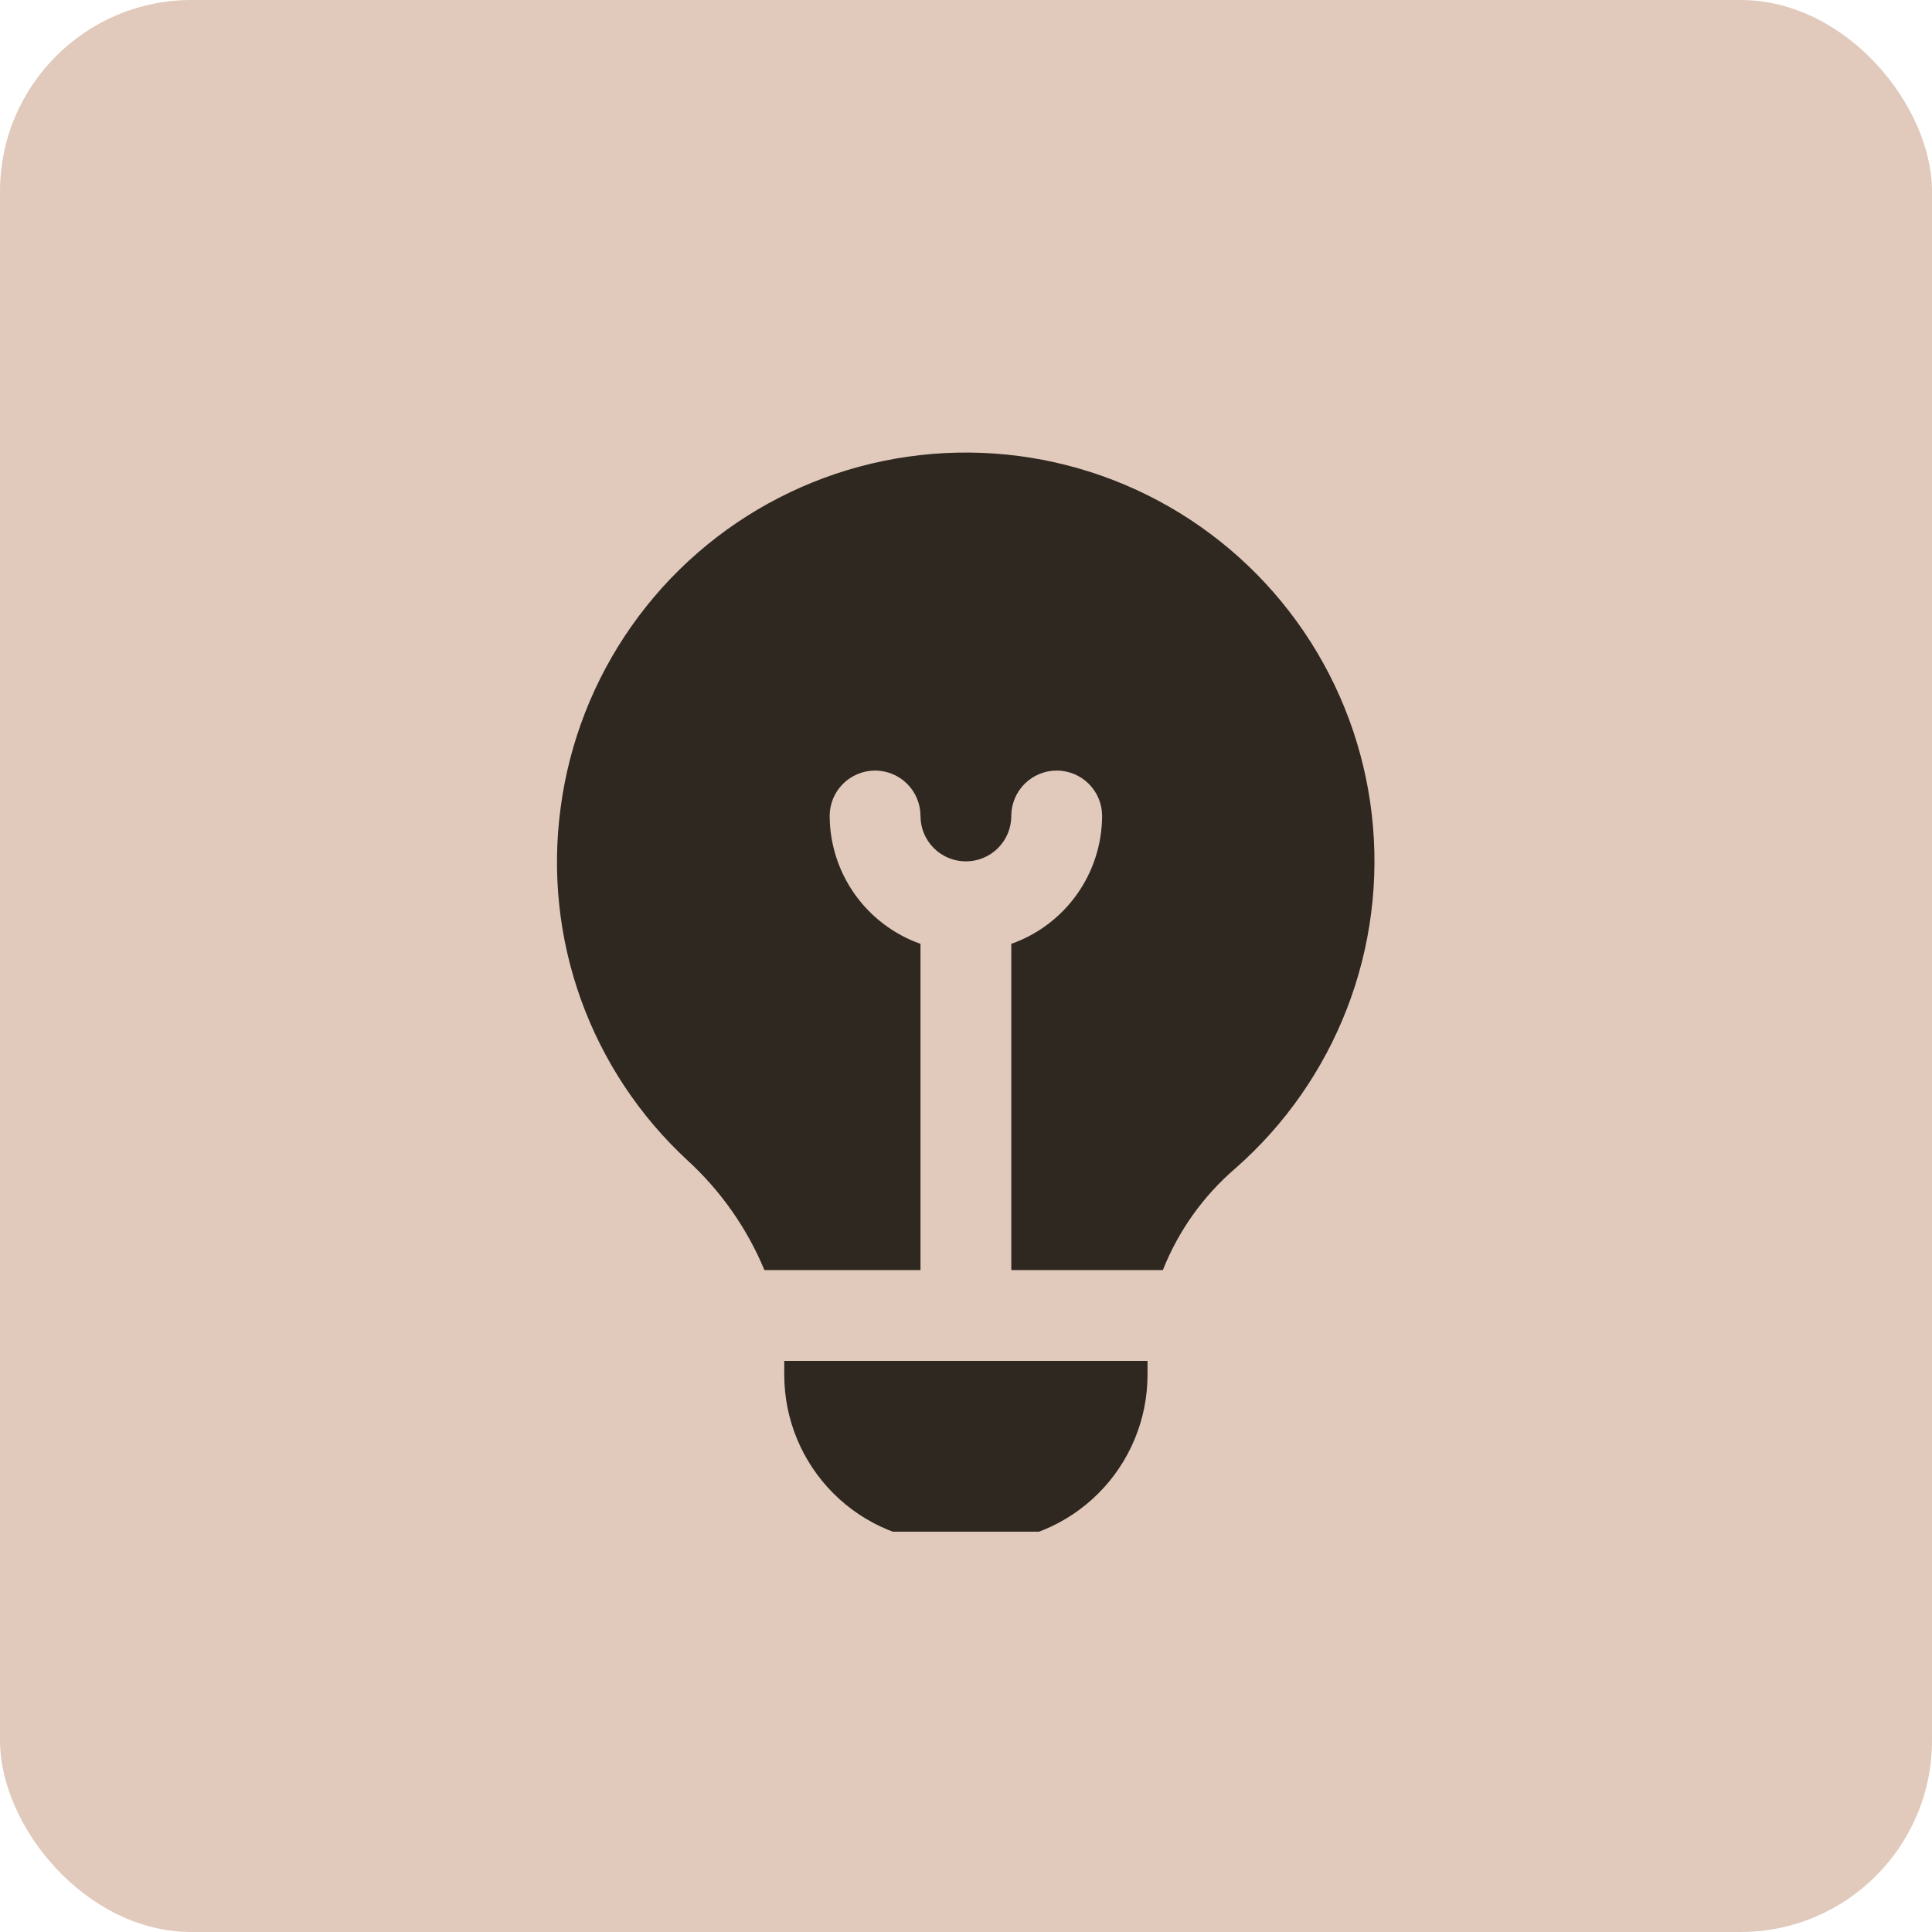 <svg width="111" height="111" viewBox="0 0 111 111" fill="none" xmlns="http://www.w3.org/2000/svg">
<rect width="111" height="111" rx="11" fill="#E1CABC"/>
<g clip-path="url(#clip0_163_670)">
<path d="M39.496 66.664C36.745 64.122 34.646 60.955 33.377 57.431C32.109 53.906 31.709 50.128 32.209 46.416C32.705 42.652 34.105 39.065 36.291 35.961C38.477 32.857 41.383 30.329 44.76 28.595C48.137 26.86 51.884 25.97 55.68 26.001C59.476 26.032 63.209 26.983 66.557 28.772C69.905 30.562 72.769 33.137 74.904 36.276C77.039 39.415 78.381 43.025 78.814 46.797C79.248 50.568 78.761 54.388 77.395 57.93C76.028 61.472 73.824 64.63 70.969 67.133C69.131 68.713 67.704 70.716 66.811 72.969H58.102V54.227C59.623 53.69 60.941 52.695 61.875 51.38C62.809 50.065 63.313 48.493 63.32 46.881C63.32 46.189 63.045 45.525 62.556 45.036C62.067 44.547 61.403 44.272 60.711 44.272C60.019 44.272 59.356 44.547 58.867 45.036C58.377 45.525 58.102 46.189 58.102 46.881C58.102 47.572 57.828 48.236 57.338 48.725C56.849 49.215 56.185 49.489 55.494 49.489C54.802 49.489 54.138 49.215 53.649 48.725C53.16 48.236 52.885 47.572 52.885 46.881C52.885 46.189 52.61 45.525 52.121 45.036C51.631 44.547 50.968 44.272 50.276 44.272C49.584 44.272 48.92 44.547 48.431 45.036C47.942 45.525 47.667 46.189 47.667 46.881C47.674 48.493 48.179 50.065 49.112 51.38C50.047 52.695 51.364 53.69 52.885 54.227V72.969H43.918C42.921 70.57 41.411 68.418 39.496 66.664ZM45.058 78.187V78.996C45.061 81.548 46.076 83.995 47.881 85.8C49.685 87.605 52.133 88.62 54.685 88.622H56.302C58.855 88.62 61.302 87.605 63.106 85.8C64.911 83.995 65.926 81.548 65.929 78.996V78.187H45.058Z" fill="#2F2821"/>
</g>
<defs>
<clipPath id="clip0_163_670">
<rect width="65" height="65" fill="white" transform="translate(24 23)"/>
</clipPath>
</defs>
</svg>
